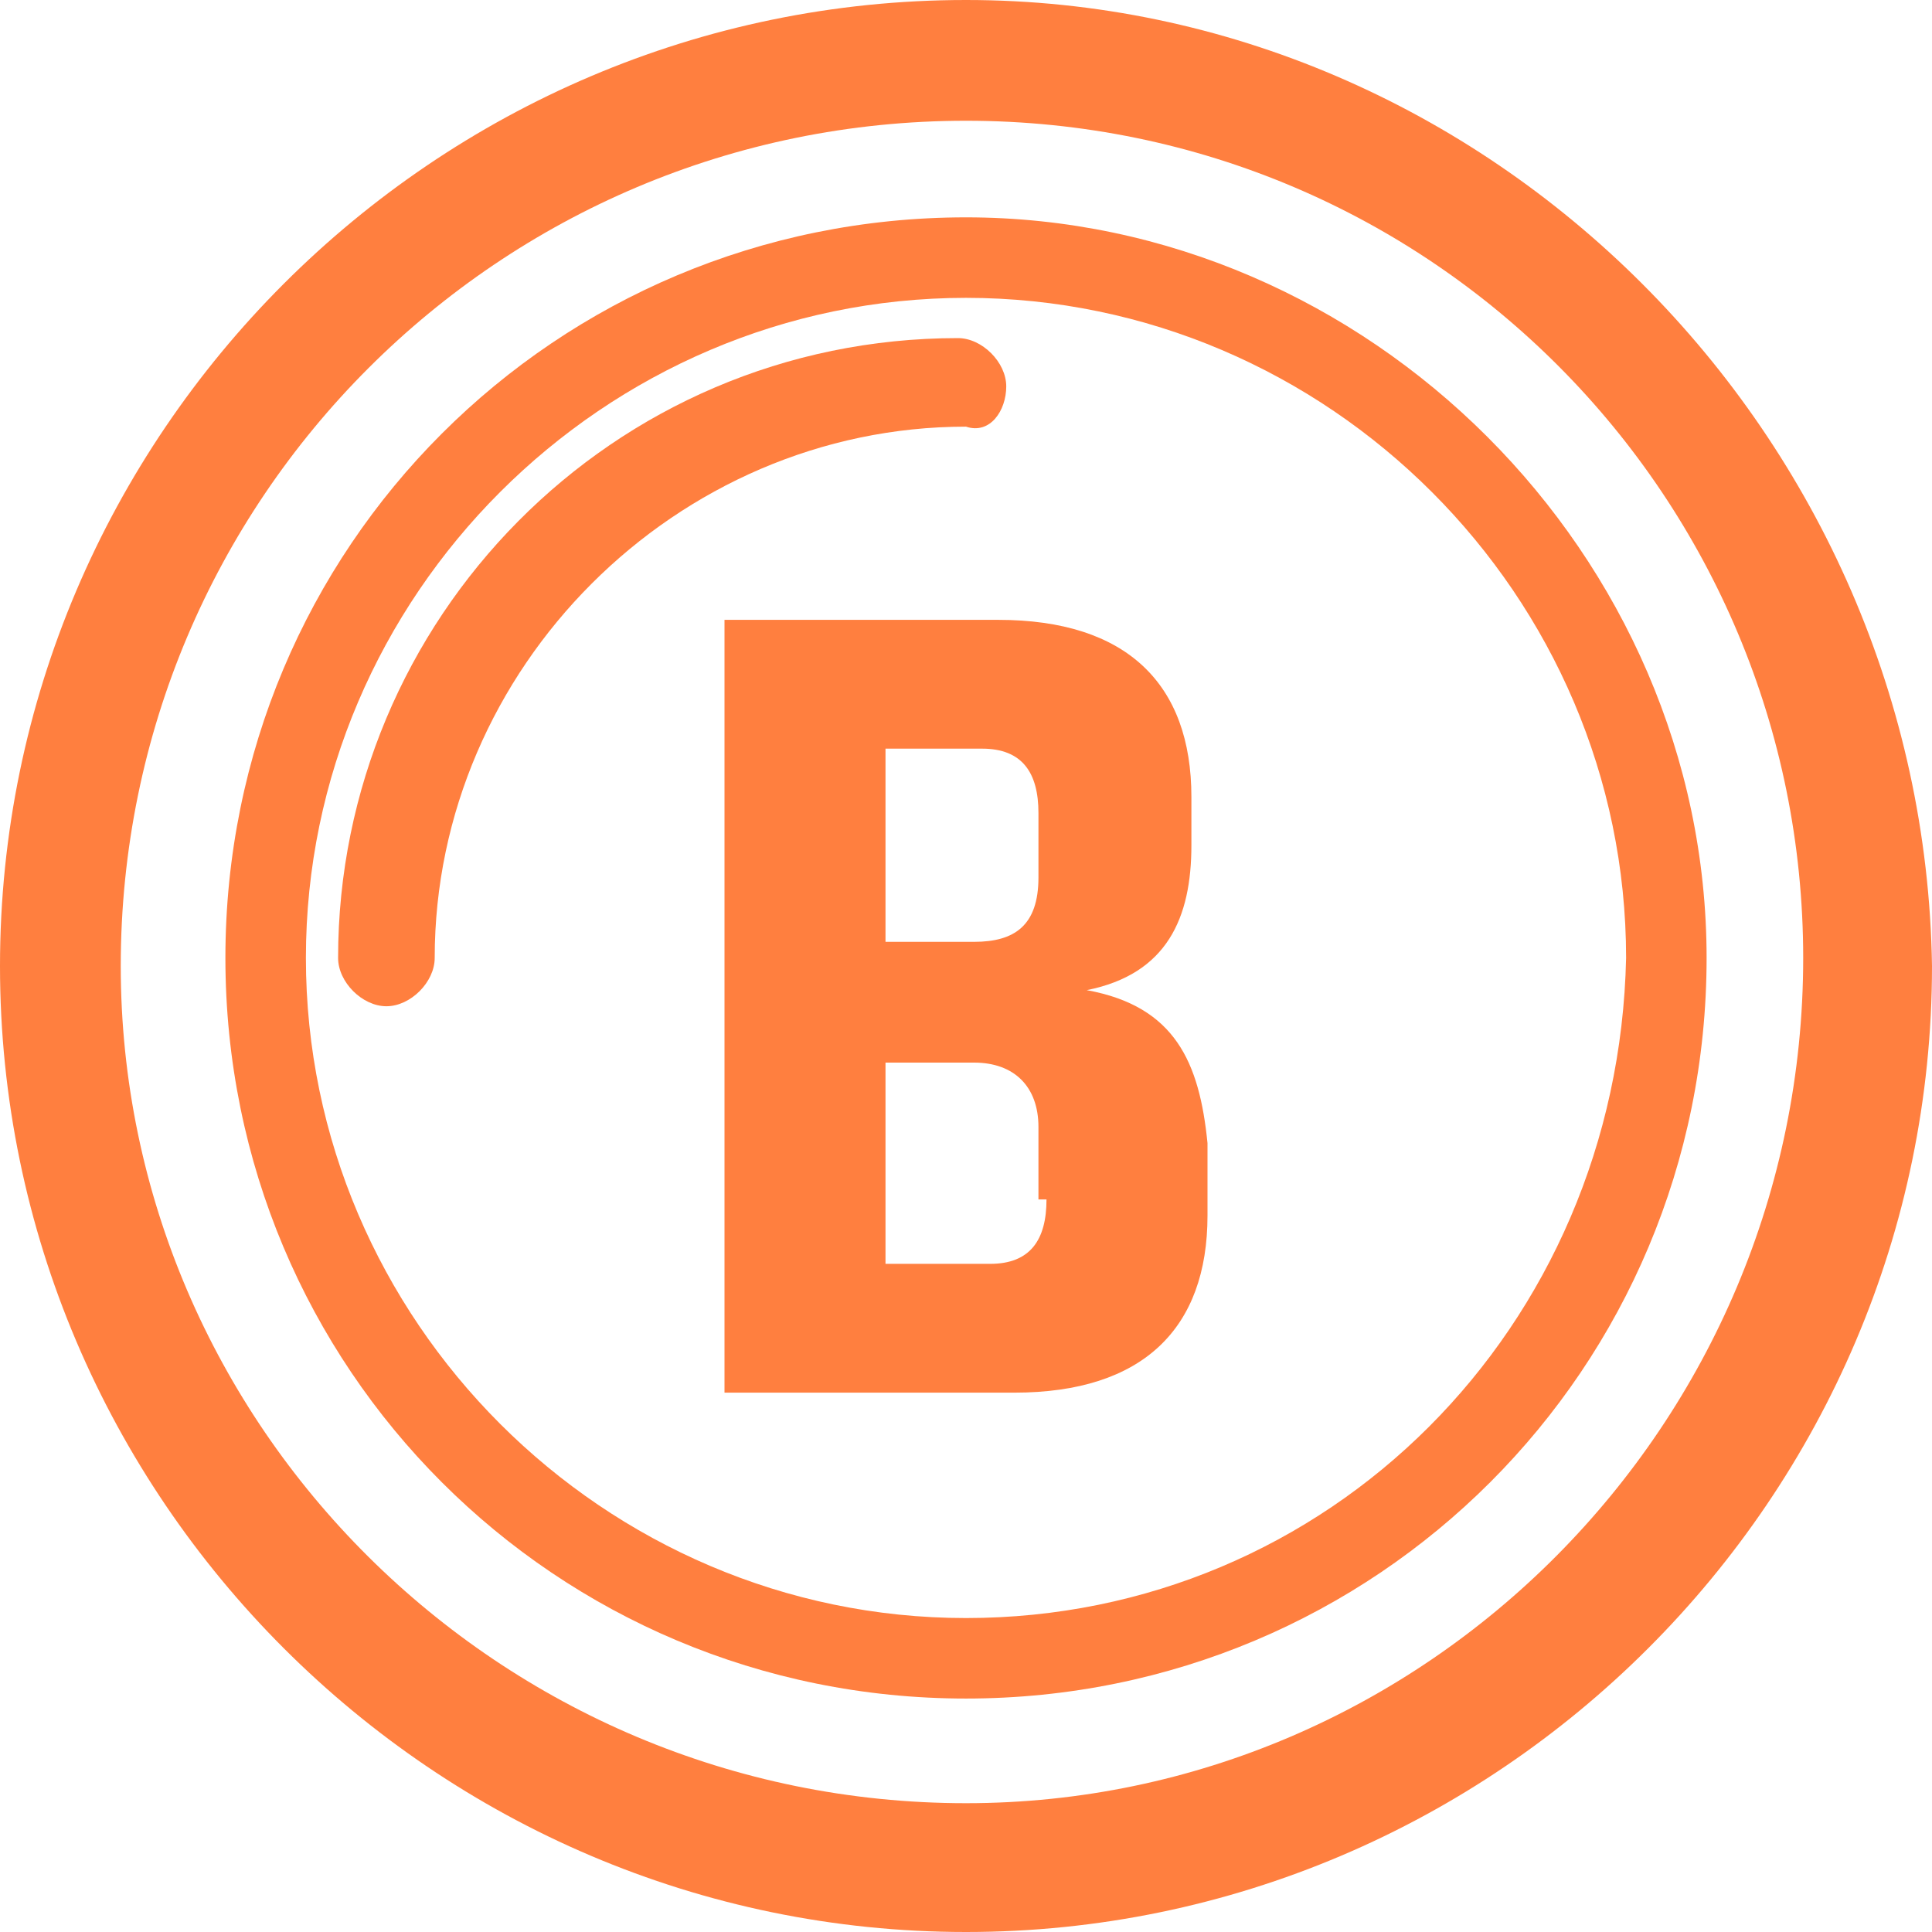 <?xml version="1.0" encoding="utf-8"?>
<!-- Generator: Adobe Illustrator 22.1.0, SVG Export Plug-In . SVG Version: 6.00 Build 0)  -->
<svg version="1.1" id="Layer_1" xmlns="http://www.w3.org/2000/svg" xmlns:xlink="http://www.w3.org/1999/xlink" x="0px" y="0px"
	 viewBox="0 0 24 24" style="enable-background:new 0 0 24 24;" xml:space="preserve">
<style type="text/css">
	.st0{fill:#FF7F3F;}
</style>
<title>bingo-icon-20-icons / bingo-ball</title>
<desc>Created with Sketch.</desc>
<g>
	<path class="st0" d="M12.5,4.8c0-0.3-0.3-0.6-0.6-0.6c-4.3,0-7.7,3.5-7.7,7.7c0,0.3,0.3,0.6,0.6,0.6c0.3,0,0.6-0.3,0.6-0.6
		c0-3.6,3-6.6,6.6-6.6C12.3,5.4,12.5,5.1,12.5,4.8z"/>
	<path class="st0" d="M13.5,12.3c1-0.2,1.3-0.9,1.3-1.8V9.9c0-1.4-0.8-2.2-2.4-2.2H9v9.6h3.6c1.6,0,2.4-0.8,2.4-2.2v-0.9
		C14.9,13.2,14.6,12.5,13.5,12.3z M11,9.3h1.2c0.5,0,0.7,0.3,0.7,0.8v0.8c0,0.6-0.3,0.8-0.8,0.8H11V9.3z M13,14.9
		c0,0.5-0.2,0.8-0.7,0.8H11v-2.5h1.1c0.5,0,0.8,0.3,0.8,0.8V14.9z"/>
	<path class="st0" d="M12,2.7c-5.1,0-9.2,4.1-9.2,9.2c0,5.1,4.1,9.2,9.2,9.2c5.1,0,9.2-4.1,9.2-9.2C21.2,6.9,17,2.7,12,2.7z
		 M12,20.1c-4.5,0-8.2-3.7-8.2-8.2c0-4.5,3.7-8.2,8.2-8.2c4.5,0,8.2,3.7,8.2,8.2C20.1,16.5,16.5,20.1,12,20.1z"/>
	<path class="st0" d="M12,0C5.4,0,0,5.4,0,12c0,6.6,5.4,12,12,12c6.6,0,12-5.4,12-12C23.9,5.4,18.5,0,12,0z M12,22.4
		C6.2,22.4,1.5,17.7,1.5,12C1.5,6.2,6.2,1.5,12,1.5c5.8,0,10.4,4.7,10.4,10.4C22.4,17.7,17.7,22.4,12,22.4z"/>
</g>
</svg>
